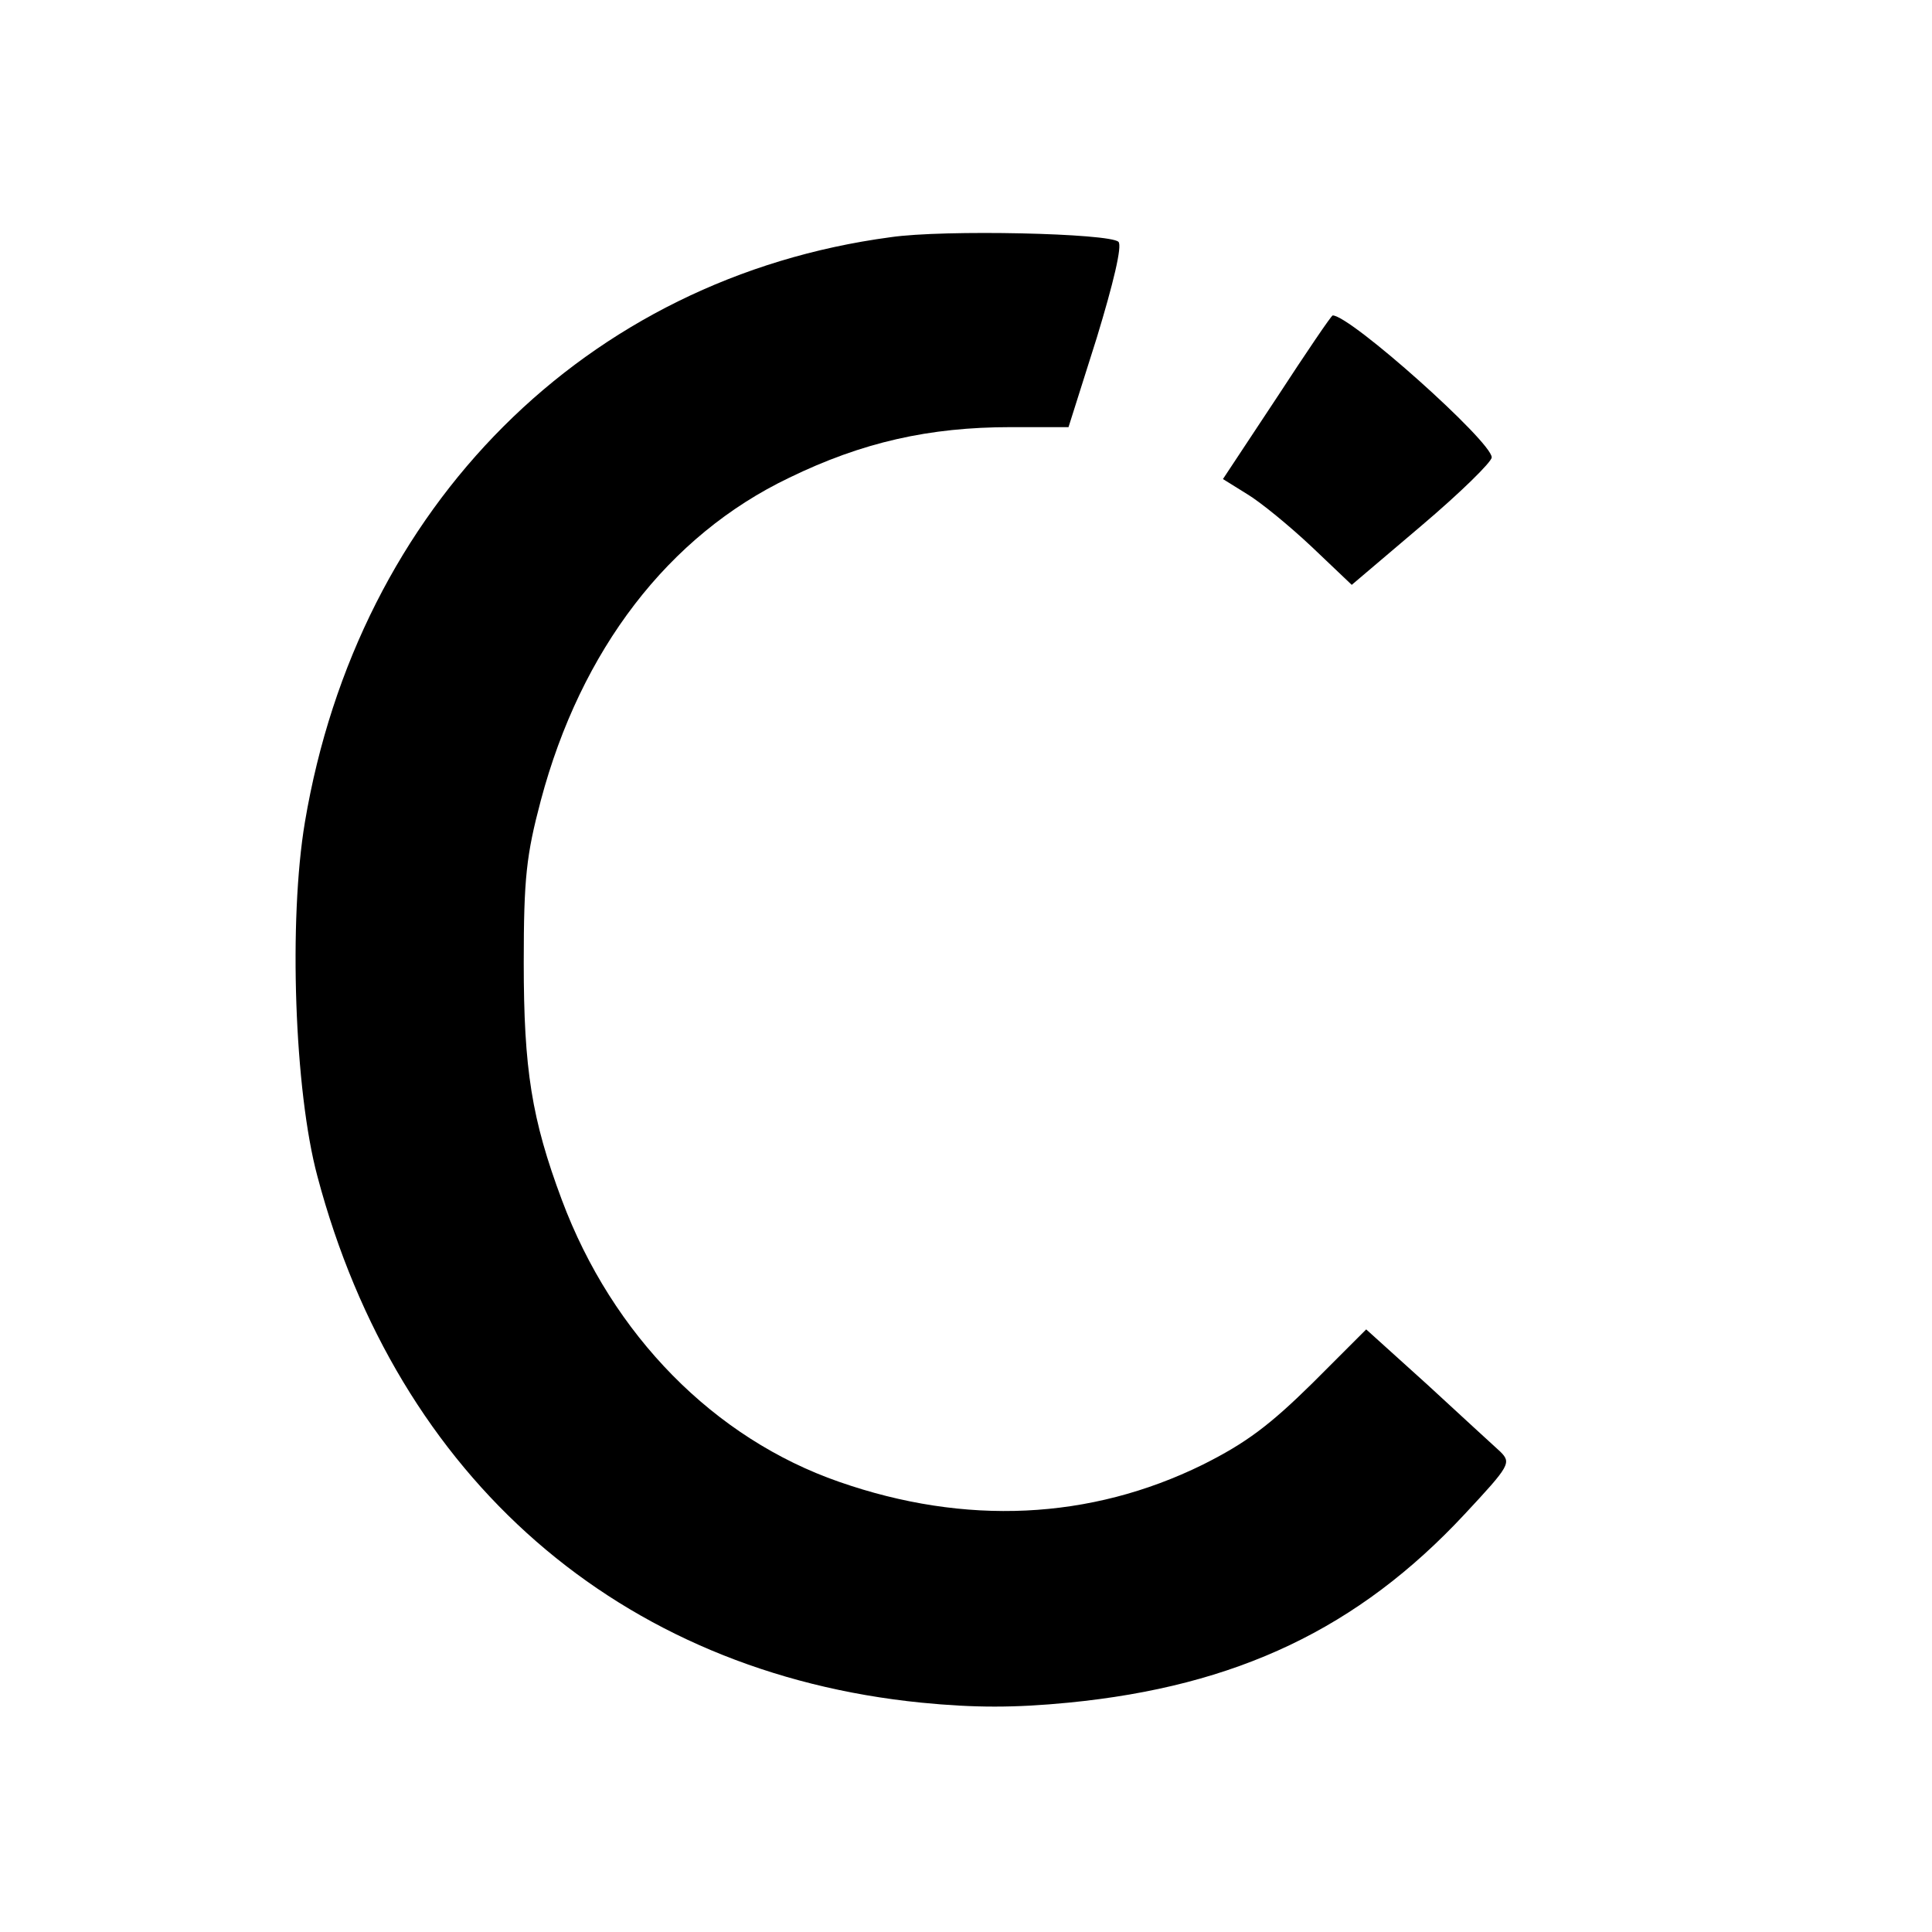 <?xml version="1.0" standalone="no"?>
<!DOCTYPE svg PUBLIC "-//W3C//DTD SVG 20010904//EN"
 "http://www.w3.org/TR/2001/REC-SVG-20010904/DTD/svg10.dtd">
<svg version="1.0" xmlns="http://www.w3.org/2000/svg"
 width="294pt" height="294pt" viewBox="0 0 294 294"
 preserveAspectRatio="xMidYMid meet">
<g transform="translate(0,294) scale(0.1,-0.1)"
fill="#000000" stroke="none">
<path d="M1355 2579 c-463 -62 -810 -409 -891 -890 -25 -149 -16 -409 19 -539
122 -460 460 -755 919 -801 81 -8 142 -8 224 0 256 25 441 113 603 287 69 74
71 78 54 95 -10 9 -60 55 -111 102 l-93 84 -82 -82 c-65 -64 -101 -91 -167
-124 -171 -84 -361 -93 -553 -26 -190 66 -345 223 -422 429 -46 123 -58 199
-58 361 0 129 4 164 26 247 61 229 194 403 378 491 111 54 213 77 337 77 l88
0 43 136 c25 82 39 140 33 146 -13 13 -265 19 -347 7z"/>
<path d="M1943 2335 l-82 -124 37 -23 c20 -12 64 -48 98 -80 l61 -58 106 90
c59 50 107 97 107 104 0 24 -215 216 -242 216 -2 0 -40 -56 -85 -125z"/>
</g>
</svg>

